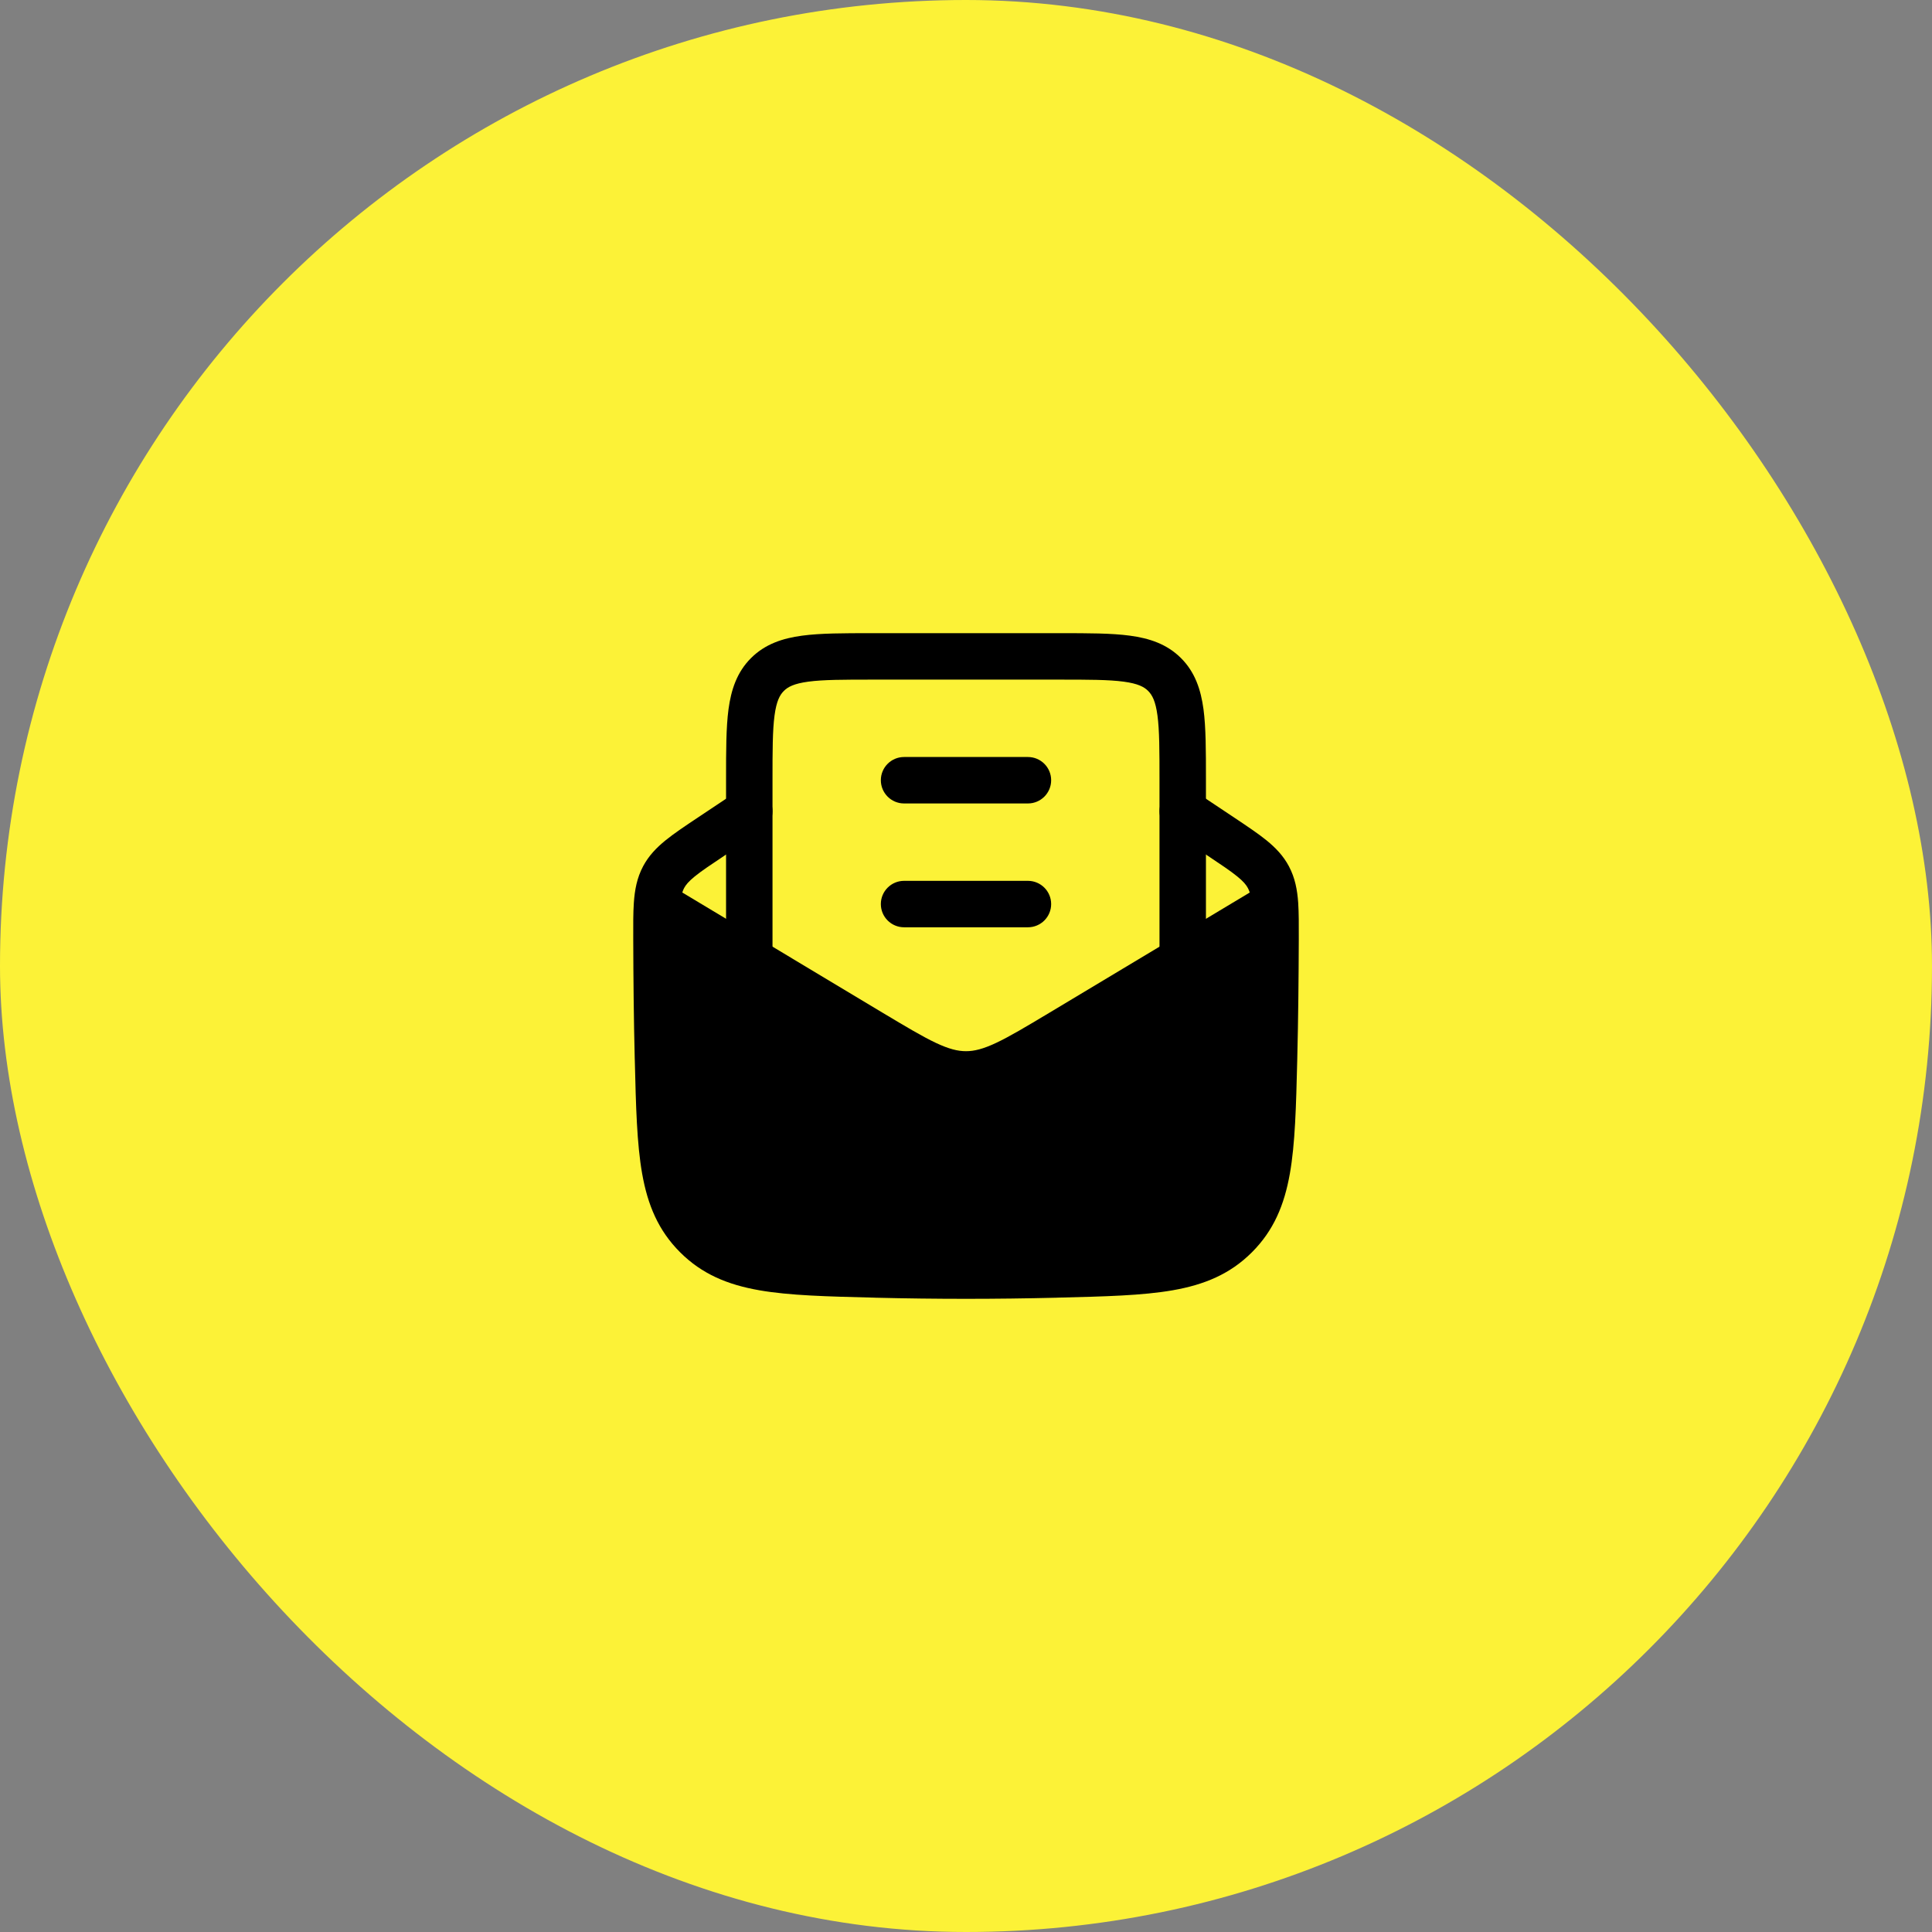 <svg width="52" height="52" viewBox="0 0 52 52" fill="none" xmlns="http://www.w3.org/2000/svg">
<rect x="0" y="0" width="52" height="52" fill="#808080" stroke="none"/>
<rect width="52" height="52" rx="26" fill="#FCF237"/>
<path d="M20.687 21.486C20.878 21.774 20.801 22.162 20.514 22.353L19.498 23.03C19.124 23.279 18.88 23.443 18.701 23.588C18.533 23.725 18.459 23.816 18.413 23.902C18.395 23.937 18.378 23.975 18.364 24.022L23.749 27.254C24.387 27.636 24.826 27.898 25.19 28.07C25.542 28.235 25.778 28.293 26 28.293C26.222 28.293 26.458 28.235 26.81 28.07C27.175 27.898 27.614 27.636 28.251 27.254L33.637 24.022C33.622 23.975 33.605 23.937 33.587 23.902C33.541 23.816 33.468 23.725 33.299 23.588C33.121 23.443 32.876 23.279 32.503 23.03L31.487 22.353C31.2 22.162 31.122 21.774 31.314 21.486C31.505 21.199 31.893 21.122 32.18 21.313L33.219 22.005C33.563 22.235 33.857 22.431 34.087 22.617C34.331 22.816 34.539 23.03 34.69 23.314C34.857 23.628 34.917 23.951 34.941 24.3C34.959 24.571 34.958 24.893 34.957 25.265L34.957 25.286C34.953 26.335 34.943 27.408 34.916 28.494L34.915 28.543C34.884 29.782 34.859 30.782 34.717 31.587C34.568 32.431 34.282 33.119 33.696 33.705C33.108 34.293 32.415 34.579 31.563 34.728C30.75 34.87 29.738 34.895 28.48 34.926L28.432 34.928C26.806 34.968 25.195 34.968 23.569 34.928L23.52 34.926C22.263 34.895 21.25 34.87 20.438 34.728C19.586 34.579 18.893 34.293 18.305 33.705C17.718 33.119 17.432 32.431 17.283 31.587C17.141 30.782 17.116 29.782 17.086 28.543L17.084 28.494C17.057 27.408 17.047 26.335 17.044 25.286L17.044 25.265C17.043 24.893 17.041 24.571 17.06 24.3C17.084 23.951 17.143 23.628 17.31 23.314C17.462 23.03 17.669 22.816 17.914 22.617C18.143 22.431 18.437 22.235 18.782 22.005L19.82 21.313C20.108 21.122 20.495 21.199 20.687 21.486Z" fill="black"/>
<path d="M28.543 17.042C29.292 17.042 29.916 17.042 30.412 17.109C30.935 17.179 31.408 17.334 31.787 17.713C32.167 18.093 32.321 18.565 32.392 19.088C32.458 19.584 32.458 20.208 32.458 20.957L32.458 26C32.458 26.346 32.178 26.625 31.833 26.625C31.488 26.625 31.208 26.346 31.208 26V21C31.208 20.197 31.207 19.657 31.153 19.255C31.101 18.87 31.012 18.706 30.903 18.597C30.795 18.488 30.63 18.399 30.245 18.347C29.843 18.293 29.303 18.292 28.5 18.292H23.5C22.697 18.292 22.157 18.293 21.755 18.347C21.37 18.399 21.205 18.488 21.097 18.597C20.988 18.706 20.899 18.87 20.847 19.255C20.793 19.657 20.792 20.197 20.792 21V26C20.792 26.346 20.512 26.625 20.167 26.625C19.822 26.625 19.542 26.346 19.542 26V20.957V20.957C19.542 20.208 19.542 19.584 19.608 19.088C19.679 18.565 19.833 18.093 20.213 17.713C20.593 17.334 21.065 17.179 21.588 17.109C22.084 17.042 22.708 17.042 23.457 17.042H23.457H28.543H28.543Z" fill="black"/>
<path fill-rule="evenodd" clip-rule="evenodd" d="M23.708 24.333C23.708 24.678 23.988 24.958 24.333 24.958H27.667C28.012 24.958 28.292 24.678 28.292 24.333C28.292 23.988 28.012 23.708 27.667 23.708H24.333C23.988 23.708 23.708 23.988 23.708 24.333ZM23.708 21C23.708 21.345 23.988 21.625 24.333 21.625H27.667C28.012 21.625 28.292 21.345 28.292 21C28.292 20.654 28.012 20.375 27.667 20.375H24.333C23.988 20.375 23.708 20.654 23.708 21Z" fill="black"/>
</svg>
